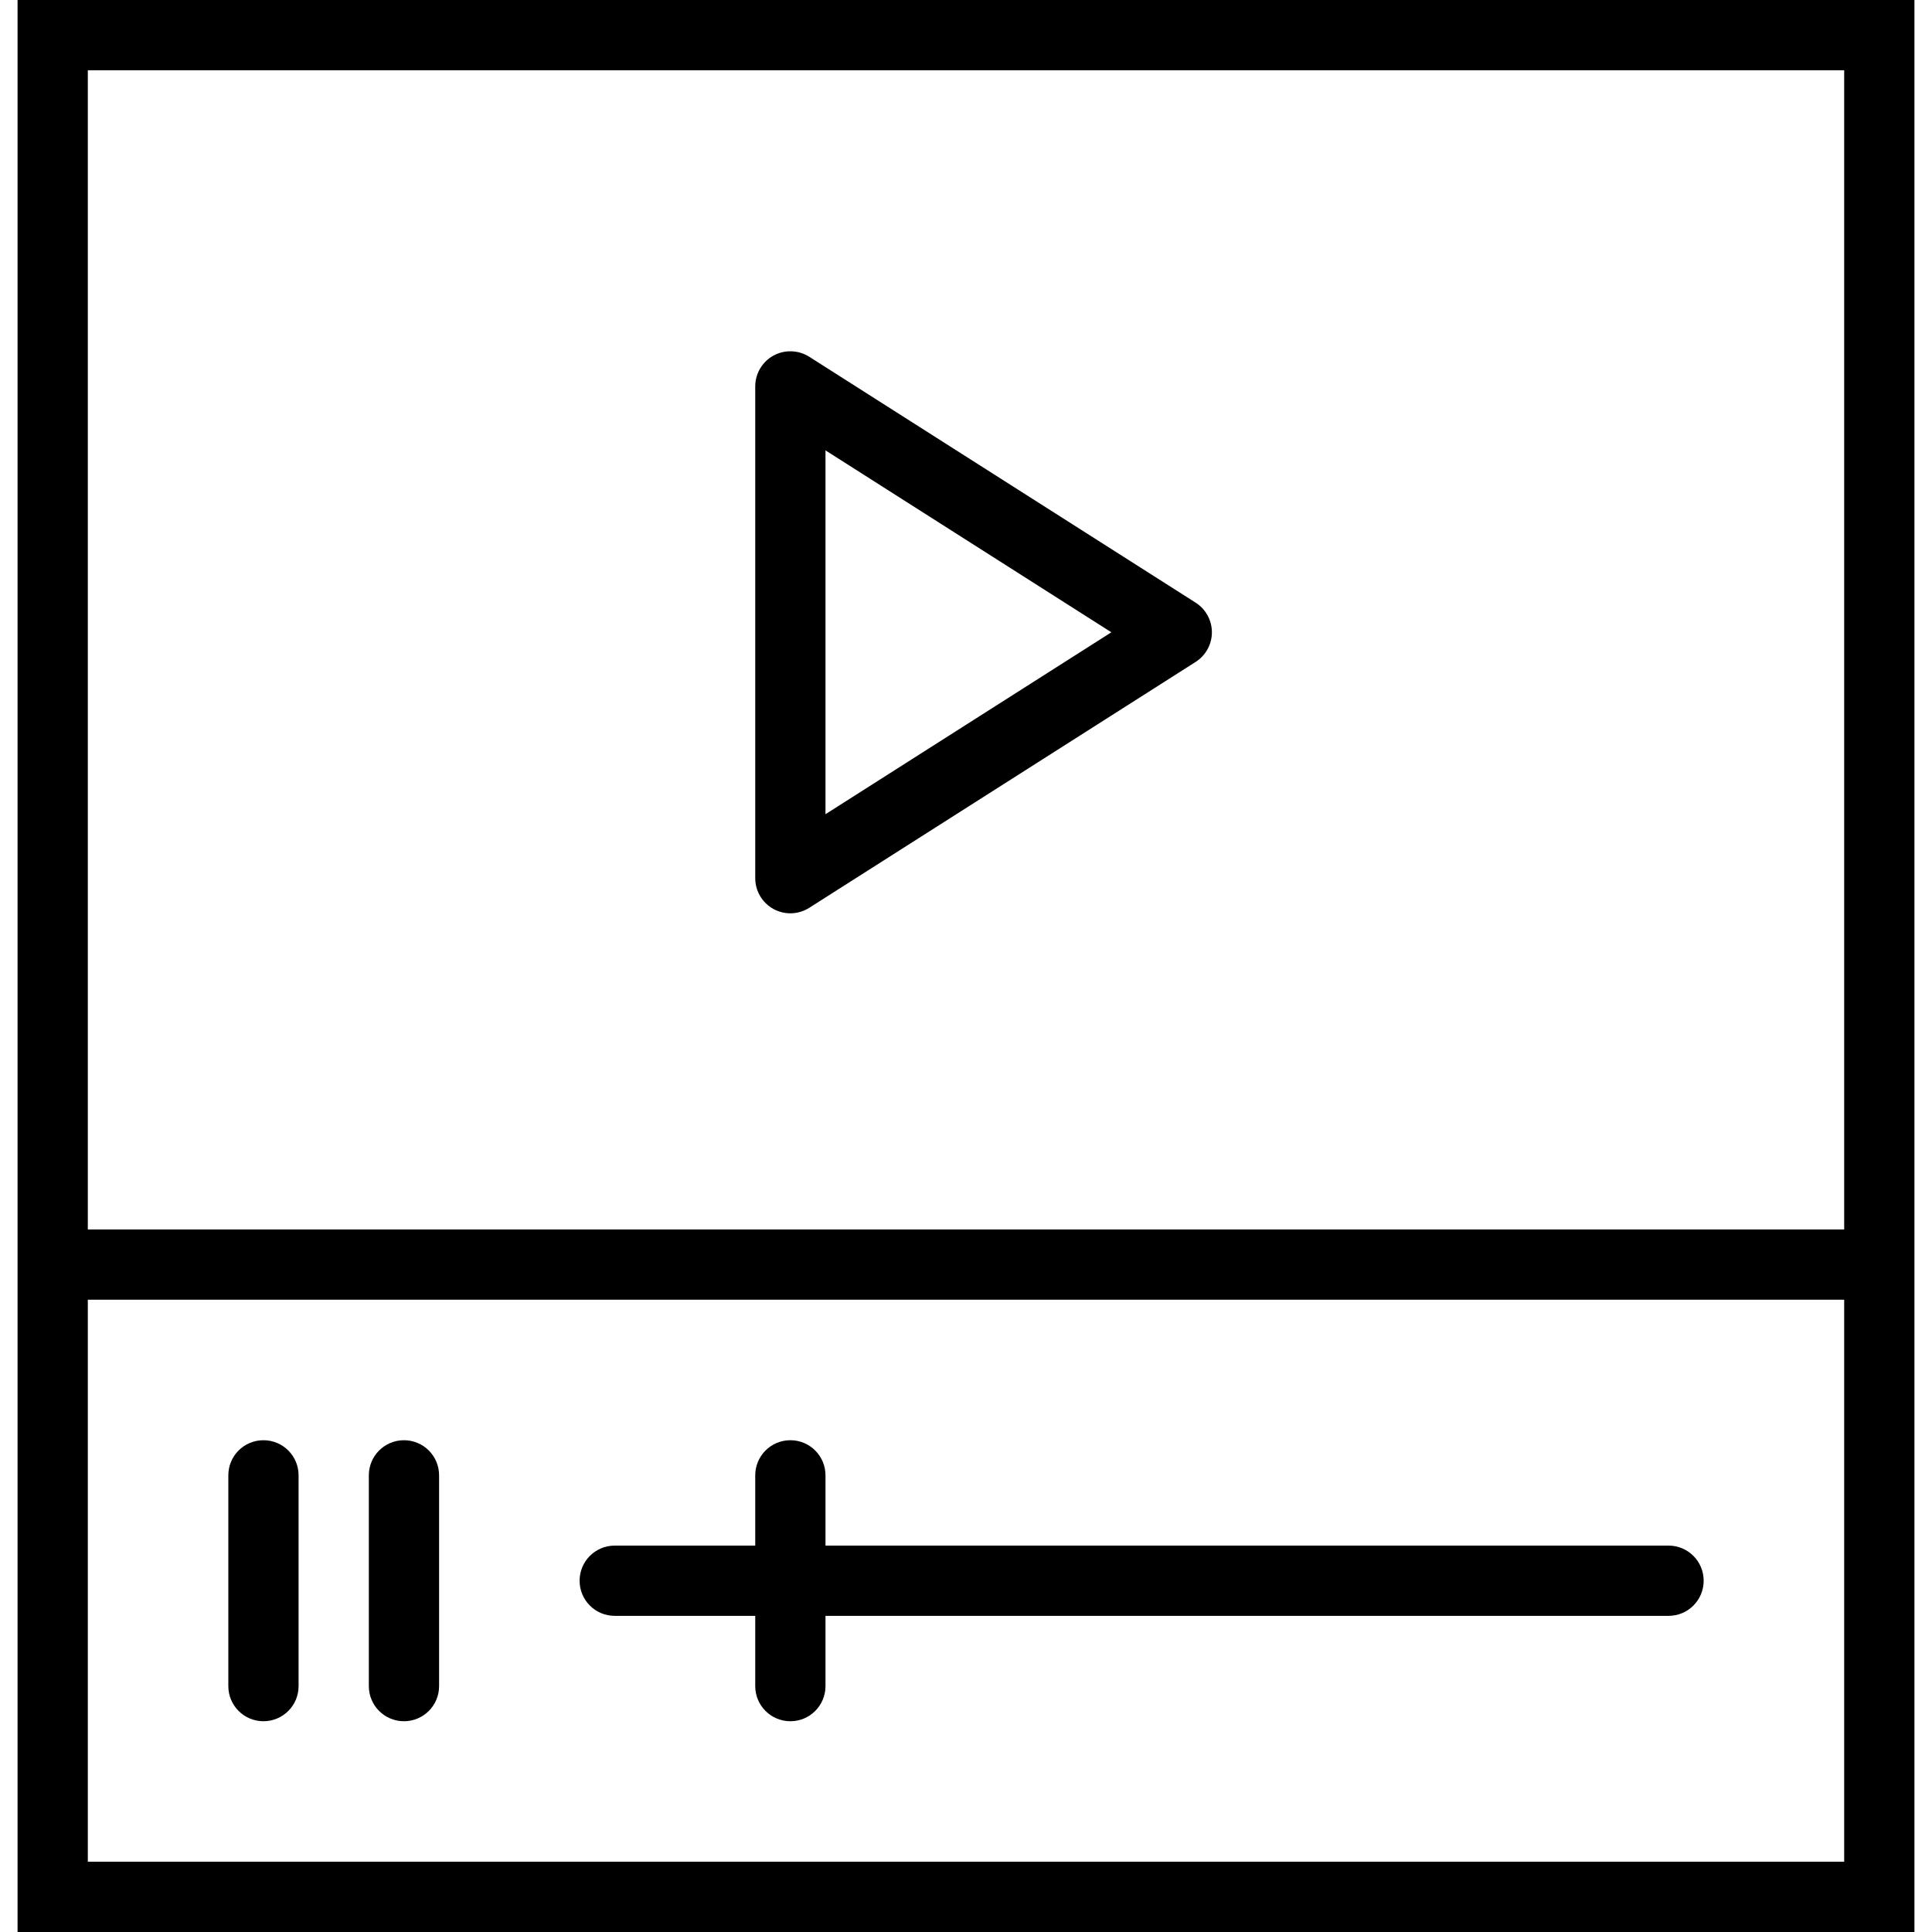 <?xml version="1.0" encoding="iso-8859-1"?>
<!-- Uploaded to: SVG Repo, www.svgrepo.com, Generator: SVG Repo Mixer Tools -->
<svg fill="#000000" height="800px" width="800px" version="1.1" id="Capa_1" xmlns="http://www.w3.org/2000/svg" xmlns:xlink="http://www.w3.org/1999/xlink" 
	 viewBox="0 0 55 55" xml:space="preserve">
<g>
	<path d="M22.019,25.877C22.169,25.959,22.335,26,22.5,26c0.187,0,0.373-0.053,0.537-0.156l11-7C34.325,18.66,34.5,18.342,34.5,18
		s-0.175-0.66-0.463-0.844l-11-7c-0.31-0.195-0.697-0.208-1.019-0.033C21.699,10.299,21.5,10.635,21.5,11v14
		C21.5,25.365,21.699,25.701,22.019,25.877z M23.5,12.821L31.638,18L23.5,23.179V12.821z"/>
	<path d="M0.5,0v55h54V0H0.5z M52.5,2v33h-50V2H52.5z M2.5,53V37h50v16H2.5z"/>
	<path d="M47.5,44h-24v-2c0-0.553-0.447-1-1-1s-1,0.447-1,1v2h-4c-0.553,0-1,0.447-1,1s0.447,1,1,1h4v2c0,0.553,0.447,1,1,1
		s1-0.447,1-1v-2h24c0.553,0,1-0.447,1-1S48.053,44,47.5,44z"/>
	<path d="M7.5,41c-0.553,0-1,0.447-1,1v6c0,0.553,0.447,1,1,1s1-0.447,1-1v-6C8.5,41.447,8.053,41,7.5,41z"/>
	<path d="M11.5,41c-0.553,0-1,0.447-1,1v6c0,0.553,0.447,1,1,1s1-0.447,1-1v-6C12.5,41.447,12.053,41,11.5,41z"/>
</g>
</svg>